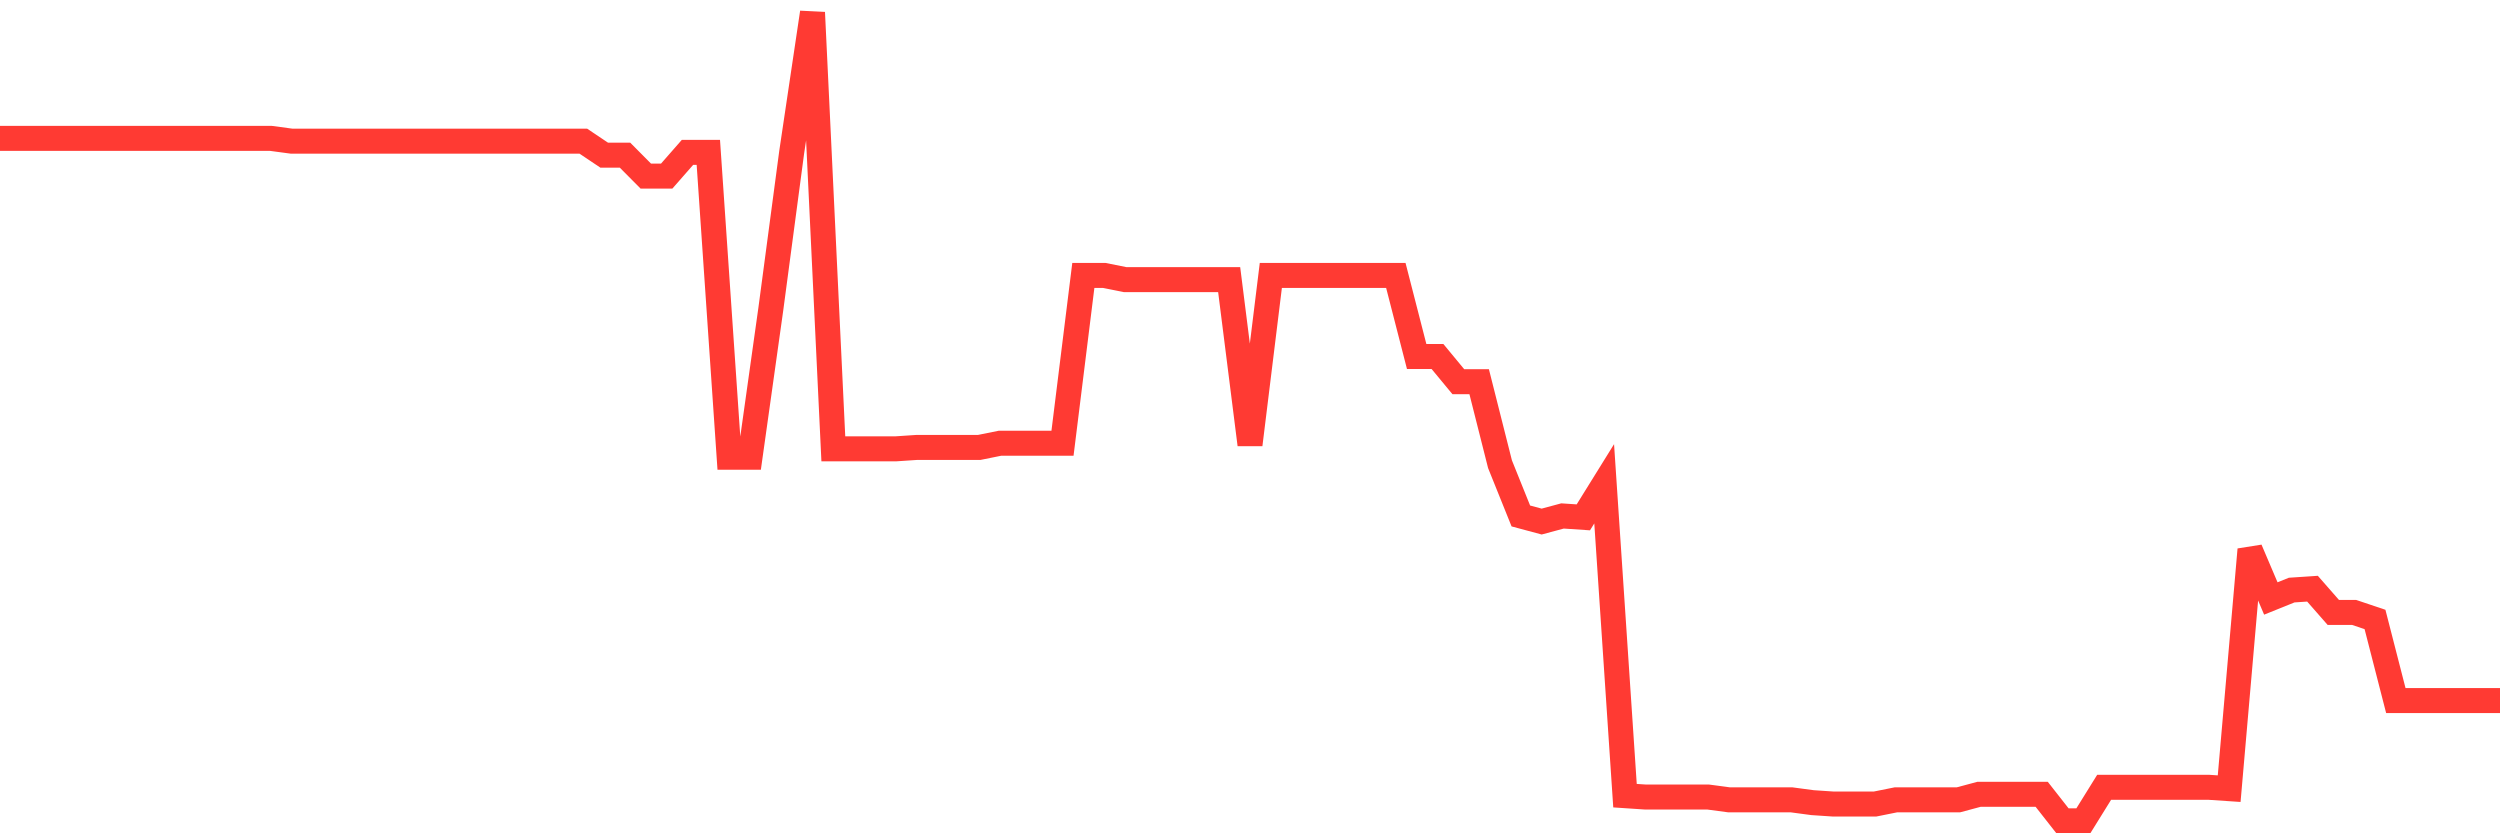 <svg
  xmlns="http://www.w3.org/2000/svg"
  xmlns:xlink="http://www.w3.org/1999/xlink"
  width="120"
  height="40"
  viewBox="0 0 120 40"
  preserveAspectRatio="none"
>
  <polyline
    points="0,6.642 1,6.642 2,6.642 3,6.642 4,6.642 5,6.642 6,6.642 7,6.642 8,6.642 9,6.642 10,6.642 11,6.642 12,6.642 13,6.642 14,6.776 15,6.776 16,6.776 17,6.776 18,6.776 19,6.776 20,6.776 21,6.776 22,6.776 23,6.776 24,6.776 25,6.776 26,6.776 27,6.776 28,6.776 29,7.447 30,7.447 31,8.454 32,8.454 33,7.313 34,7.313 35,21.947 36,21.947 37,14.831 38,7.313 39,0.6 40,21.544 41,21.544 42,21.544 43,21.544 44,21.477 45,21.477 46,21.477 47,21.477 48,21.275 49,21.275 50,21.275 51,21.275 52,13.22 53,13.22 54,13.421 55,13.421 56,13.421 57,13.421 58,13.421 59,13.421 60,21.343 61,13.22 62,13.22 63,13.22 64,13.22 65,13.22 66,13.22 67,13.22 68,17.113 69,17.113 70,18.322 71,18.322 72,22.282 73,24.766 74,25.035 75,24.766 76,24.833 77,23.222 78,38.192 79,38.259 80,38.259 81,38.259 82,38.259 83,38.393 84,38.393 85,38.393 86,38.393 87,38.527 88,38.594 89,38.594 90,38.594 91,38.393 92,38.393 93,38.393 94,38.393 95,38.125 96,38.125 97,38.125 98,38.125 99,39.4 100,39.4 101,37.789 102,37.789 103,37.789 104,37.789 105,37.789 106,37.789 107,37.856 108,26.377 109,28.727 110,28.324 111,28.257 112,29.398 113,29.398 114,29.734 115,33.627 116,33.627 117,33.627 118,33.627 119,33.627 120,33.627"
    fill="none"
    stroke="#ff3a33"
    stroke-width="1.2"
  >
  </polyline>
</svg>